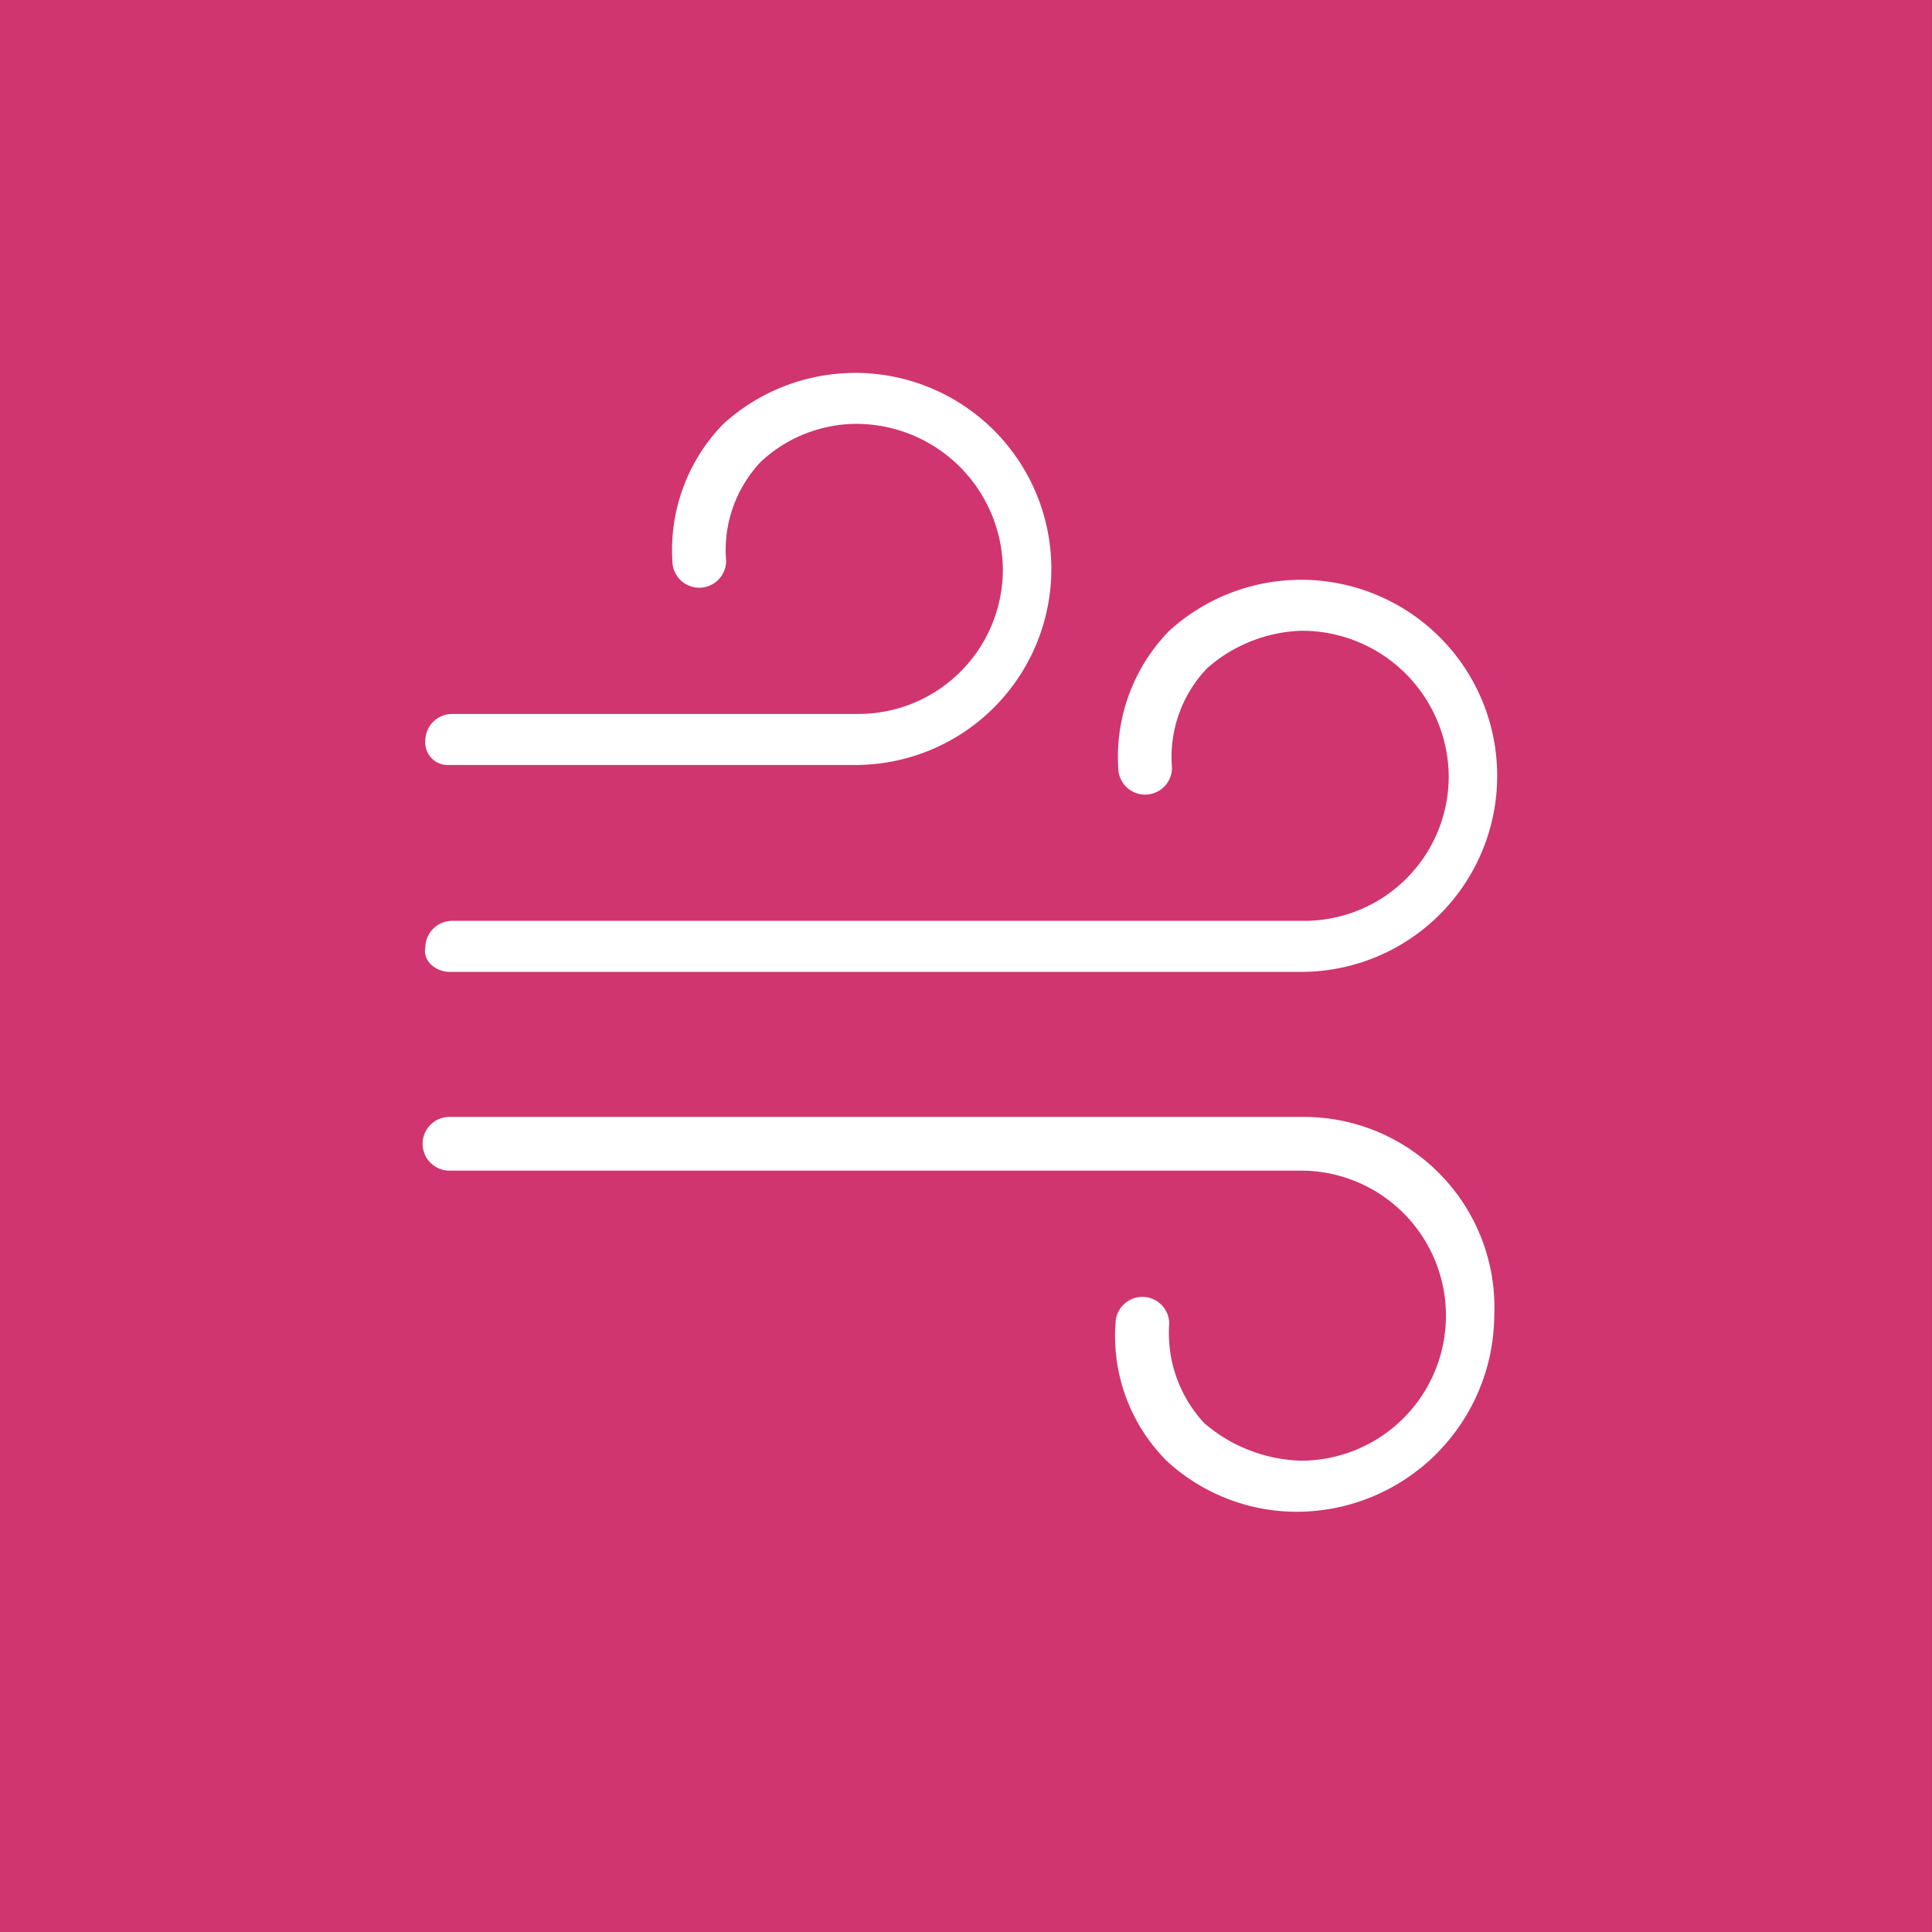 <svg xmlns="http://www.w3.org/2000/svg" viewBox="1284 407.046 55.188 55.188">
  <rect x="1284" y="407.046" width="55.188" height="55.188" fill="#333333" stroke="none"/>
  <defs>
    <style>
      .cls-1 {
        fill: #d0356f;
      }

      .cls-2 {
        fill: #fff;
      }
    </style>
  </defs>
  <g id="Gruppe_227" data-name="Gruppe 227" transform="translate(97 23)">
    <rect id="Rechteck_22" data-name="Rechteck 22" class="cls-1" width="55.187" height="55.188" transform="translate(1187 384.046)"/>
    <path id="Pfad_41" data-name="Pfad 41" class="cls-2" d="M177.067,34.11h24.322a5.6,5.6,0,1,0-3.76-9.744,5.151,5.151,0,0,0-1.458,3.913.767.767,0,0,0,1.535,0,3.666,3.666,0,0,1,1-2.839,4.281,4.281,0,0,1,2.685-1.074,4.192,4.192,0,0,1,4.22,4.143,4.126,4.126,0,0,1-4.143,4.143H177.144a.769.769,0,0,0-.767.767c-.077.384.307.691.691.691m24.322,4.143H177.067a.767.767,0,1,0,0,1.534h24.322a4.143,4.143,0,0,1,0,8.286A4.436,4.436,0,0,1,198.627,47a3.778,3.778,0,0,1-1-2.839.767.767,0,1,0-1.534,0,5.039,5.039,0,0,0,1.458,3.913,5.48,5.48,0,0,0,3.683,1.458,5.649,5.649,0,0,0,5.678-5.6,5.443,5.443,0,0,0-5.524-5.678M177.067,28.2h11.585a5.6,5.6,0,1,0-3.759-9.744,5.151,5.151,0,0,0-1.458,3.913.767.767,0,0,0,1.535,0,3.666,3.666,0,0,1,1-2.839,4.021,4.021,0,0,1,2.685-1.074,4.192,4.192,0,0,1,4.22,4.143,4.126,4.126,0,0,1-4.143,4.143H177.144a.769.769,0,0,0-.767.767.644.644,0,0,0,.691.691" transform="translate(1022.772 377.698)"/>
  </g>
</svg>
